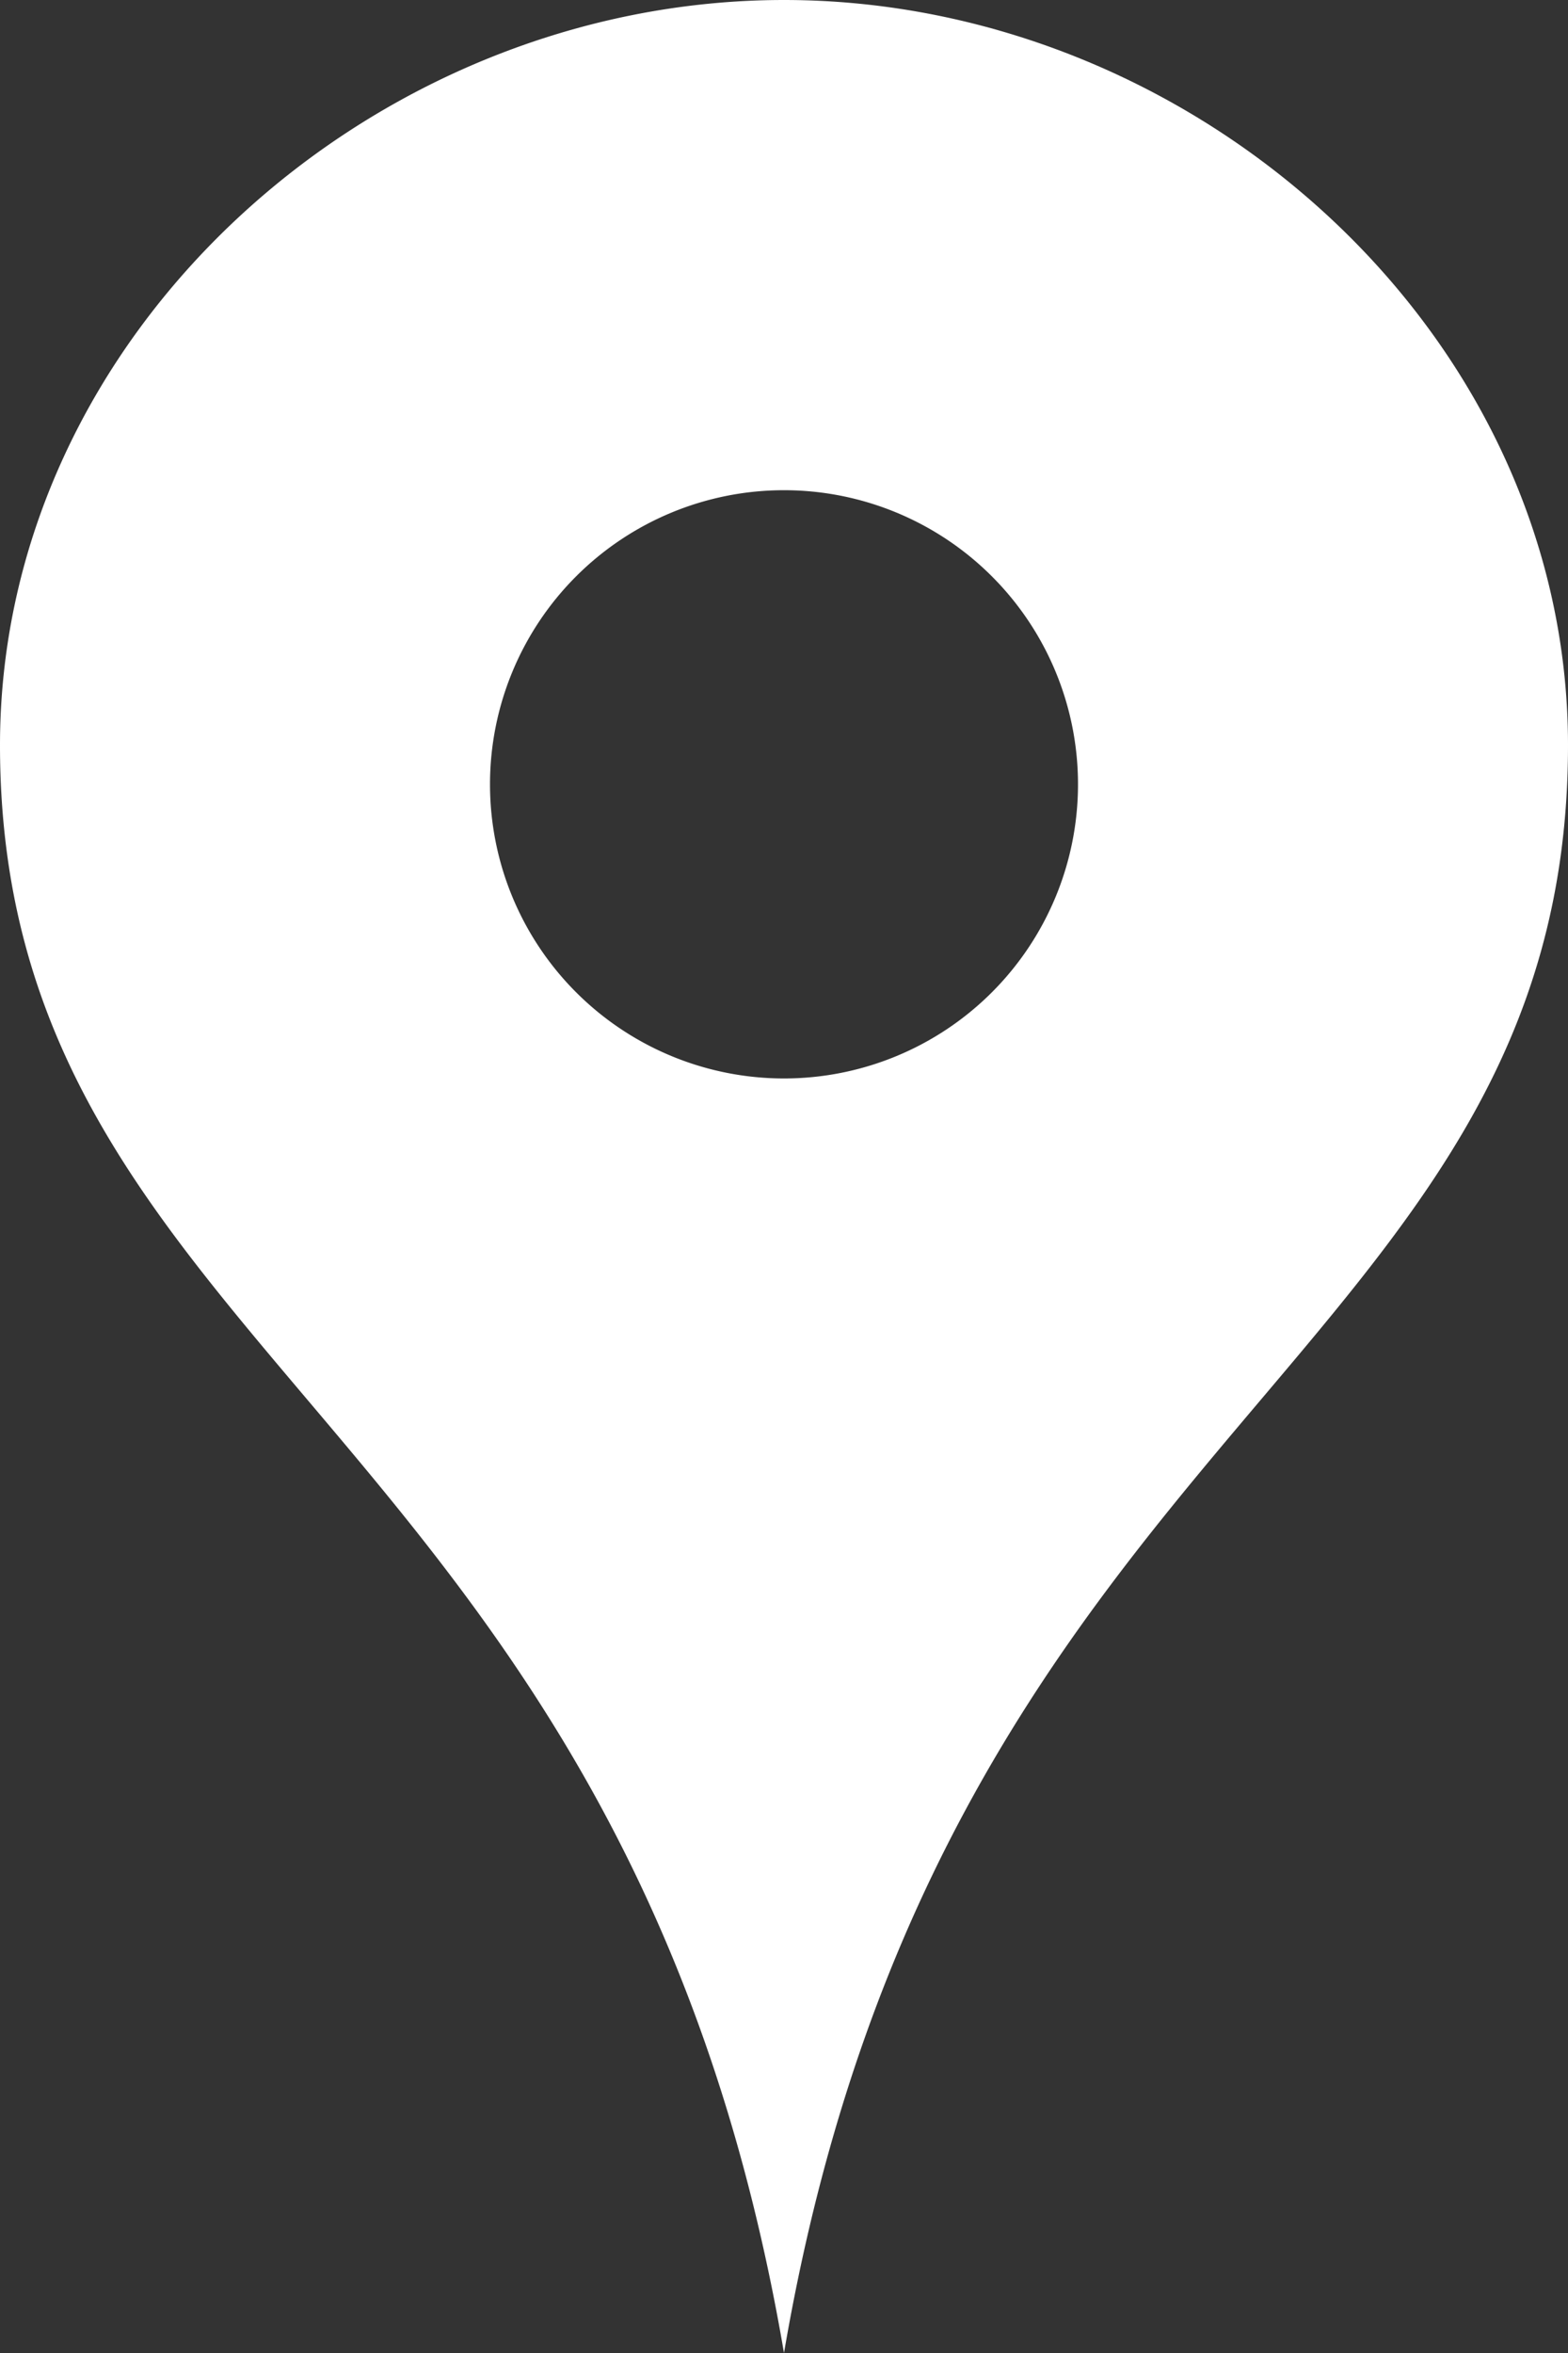 <svg xmlns="http://www.w3.org/2000/svg" width="16" height="24" viewBox="0 0 16 24">
  <rect x="0" y="0" width="16" height="24" fill="#333333" stroke="none"/>
  <path id="iconmonstr-location" d="M12,0C7.8,0,4,3.4,4,7.6c0,6.243,6.377,6.9,8,16.4,1.623-9.495,8-10.155,8-16.4C20,3.4,16.2,0,12,0Zm0,11a3,3,0,1,1,3-3A3,3,0,0,1,12,11Z" transform="translate(-4)" fill="#fff"/>
</svg>
